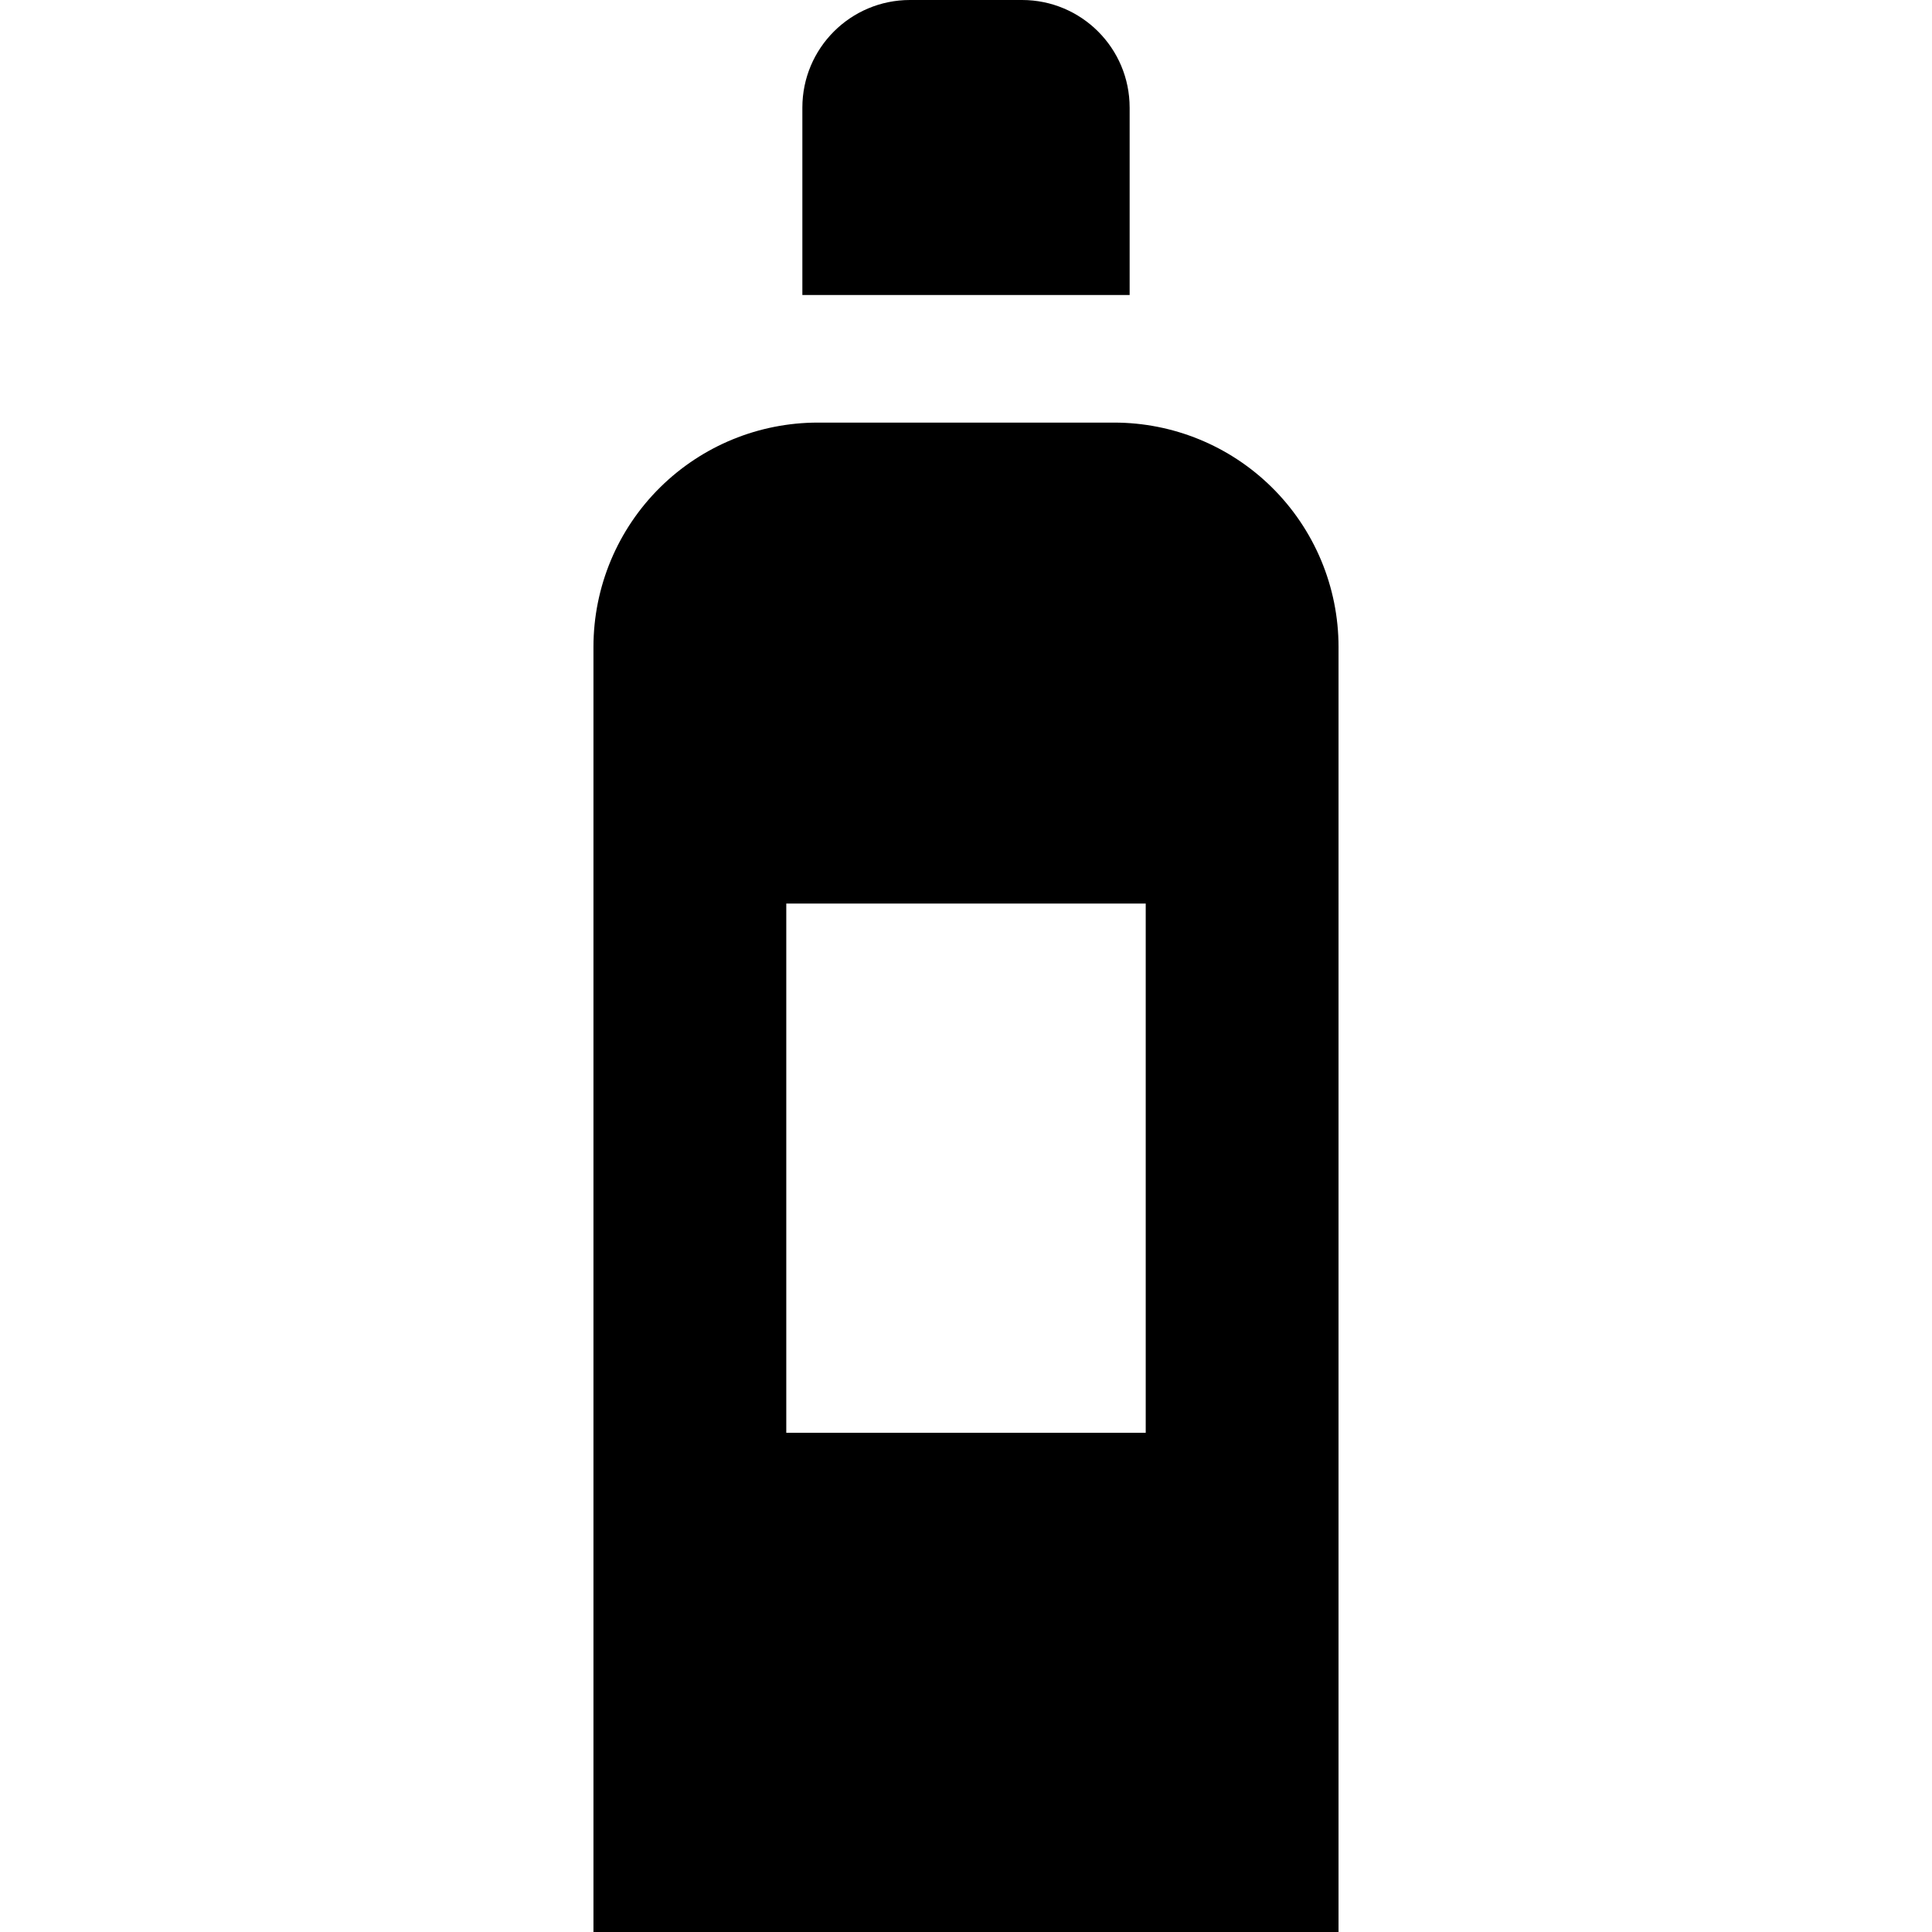 <?xml version="1.0" encoding="iso-8859-1"?>
<!-- Uploaded to: SVG Repo, www.svgrepo.com, Generator: SVG Repo Mixer Tools -->
<svg fill="#000000" height="800px" width="800px" version="1.1" id="Layer_1" xmlns="http://www.w3.org/2000/svg" xmlns:xlink="http://www.w3.org/1999/xlink" 
	 viewBox="0 0 512 512" xml:space="preserve">
<g>
	<g>
		<path d="M299.365,28.516C299.365,12.767,286.598,0,270.849,0H241.15c-15.75,0-28.516,12.768-28.516,28.516v49.658h86.732V28.516
			H299.365z"/>
	</g>
</g>
<g>
	<g>
		<path d="M337.031,129.132c-11.128-10.981-26.132-17.139-41.766-17.139h-78.531c-15.634,0-30.638,6.157-41.766,17.139
			c-11.322,11.173-17.695,26.416-17.695,42.322V512h197.453V171.454C354.726,155.548,348.353,140.305,337.031,129.132z
			 M303.628,379.705h-95.256V239.458h95.256V379.705z"/>
	</g>
</g>
</svg>
